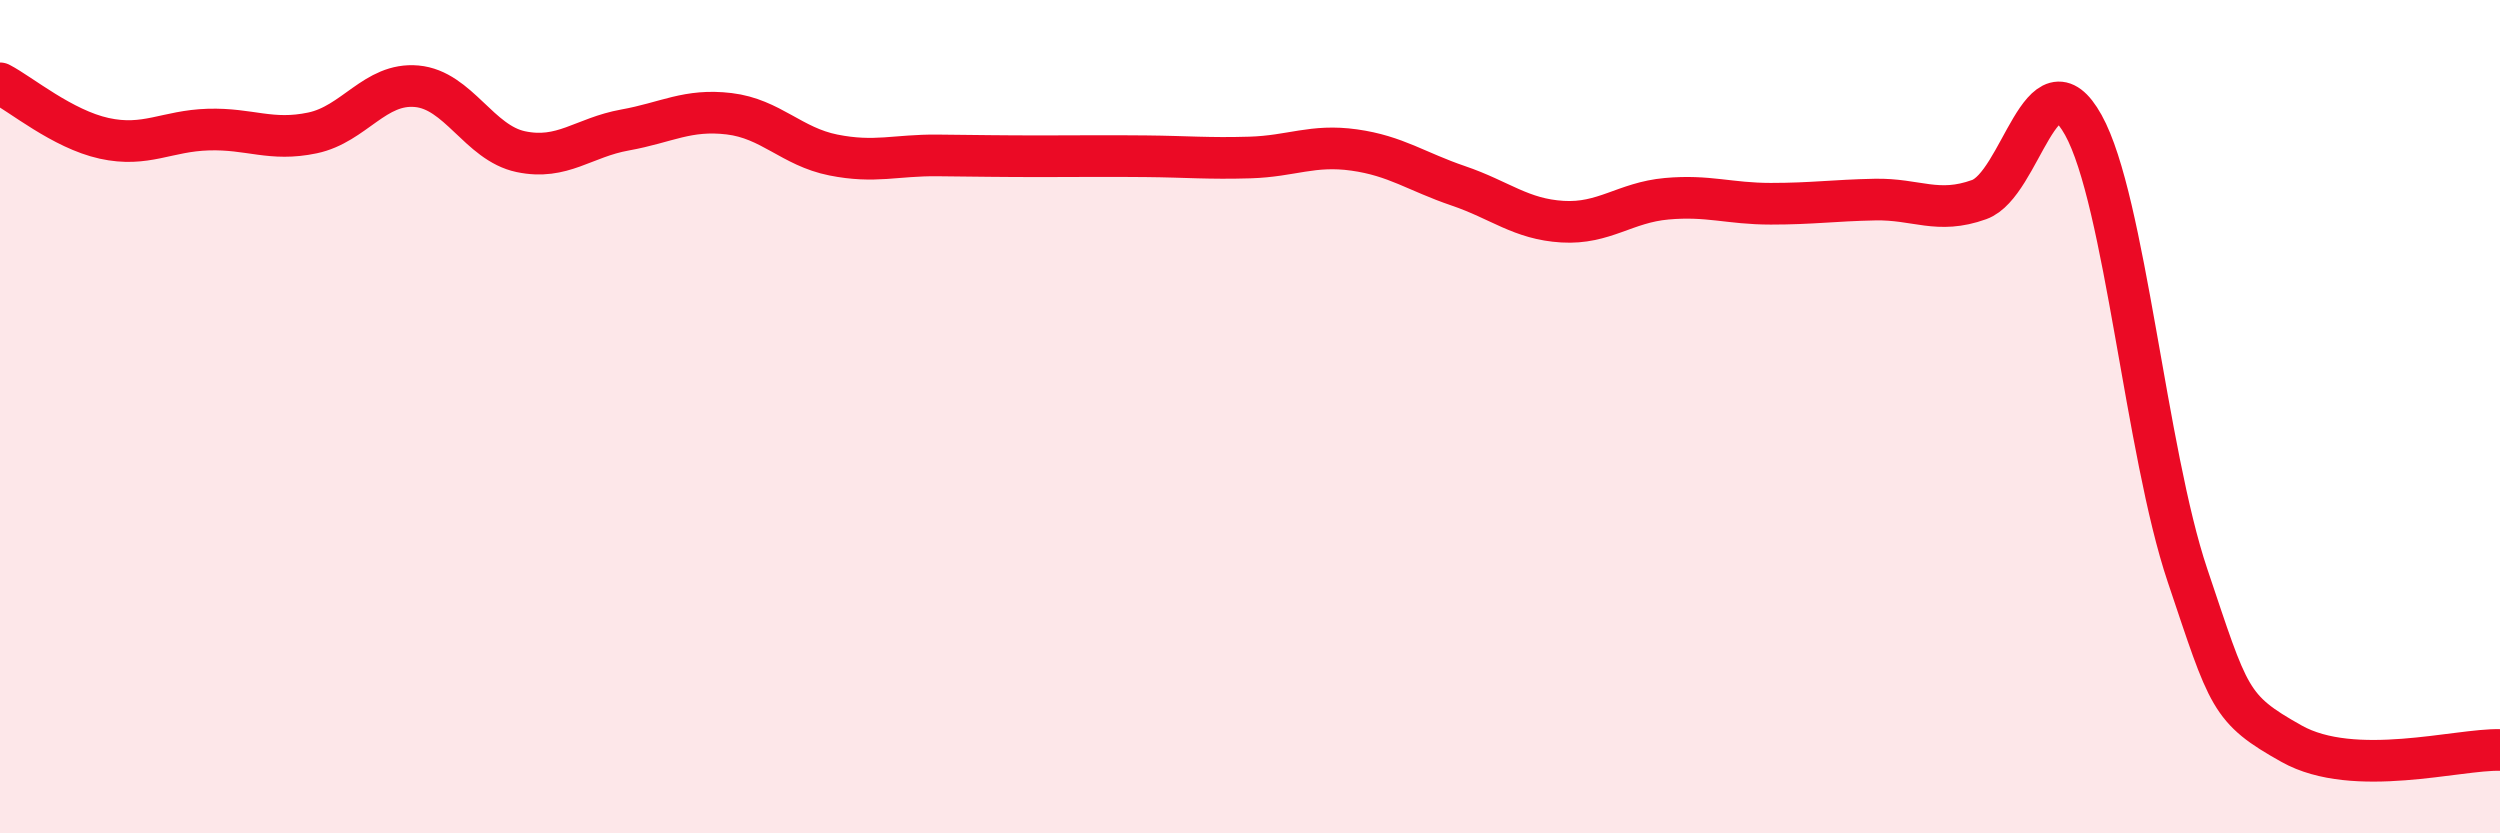 
    <svg width="60" height="20" viewBox="0 0 60 20" xmlns="http://www.w3.org/2000/svg">
      <path
        d="M 0,2 C 0.5,2.26 1.5,3.1 2.5,3.32 C 3.5,3.54 4,3.14 5,3.11 C 6,3.08 6.5,3.4 7.5,3.19 C 8.5,2.98 9,1.98 10,2.07 C 11,2.16 11.5,3.43 12.5,3.64 C 13.5,3.85 14,3.3 15,3.12 C 16,2.94 16.5,2.61 17.5,2.73 C 18.5,2.85 19,3.52 20,3.72 C 21,3.92 21.5,3.72 22.5,3.73 C 23.5,3.74 24,3.75 25,3.75 C 26,3.75 26.5,3.74 27.5,3.75 C 28.5,3.76 29,3.81 30,3.78 C 31,3.75 31.5,3.46 32.5,3.6 C 33.5,3.74 34,4.12 35,4.46 C 36,4.8 36.5,5.26 37.5,5.32 C 38.5,5.38 39,4.86 40,4.77 C 41,4.68 41.5,4.89 42.5,4.89 C 43.5,4.89 44,4.81 45,4.79 C 46,4.77 46.5,5.15 47.5,4.79 C 48.5,4.43 49,1.2 50,3 C 51,4.8 51.5,10.84 52.5,13.81 C 53.5,16.78 53.5,17.01 55,17.85 C 56.5,18.69 59,17.97 60,18L60 20L0 20Z"
        fill="#EB0A25"
        opacity="0.1"
        stroke-linecap="round"
        stroke-linejoin="round"
      />
      <path
        d="M 0,2 C 0.5,2.26 1.5,3.1 2.5,3.32 C 3.5,3.54 4,3.14 5,3.11 C 6,3.08 6.5,3.4 7.5,3.19 C 8.5,2.98 9,1.98 10,2.07 C 11,2.16 11.5,3.43 12.5,3.64 C 13.5,3.85 14,3.3 15,3.12 C 16,2.94 16.5,2.61 17.5,2.73 C 18.5,2.85 19,3.52 20,3.72 C 21,3.92 21.5,3.72 22.5,3.73 C 23.5,3.74 24,3.75 25,3.75 C 26,3.75 26.5,3.74 27.5,3.75 C 28.5,3.76 29,3.81 30,3.78 C 31,3.75 31.5,3.46 32.5,3.6 C 33.5,3.74 34,4.12 35,4.46 C 36,4.8 36.5,5.26 37.5,5.32 C 38.5,5.38 39,4.86 40,4.77 C 41,4.68 41.5,4.89 42.5,4.89 C 43.5,4.89 44,4.81 45,4.79 C 46,4.77 46.5,5.15 47.5,4.79 C 48.5,4.43 49,1.2 50,3 C 51,4.8 51.5,10.84 52.5,13.81 C 53.5,16.78 53.5,17.01 55,17.85 C 56.5,18.69 59,17.97 60,18"
        stroke="#EB0A25"
        stroke-width="1"
        fill="none"
        stroke-linecap="round"
        stroke-linejoin="round"
      />
    </svg>
  
